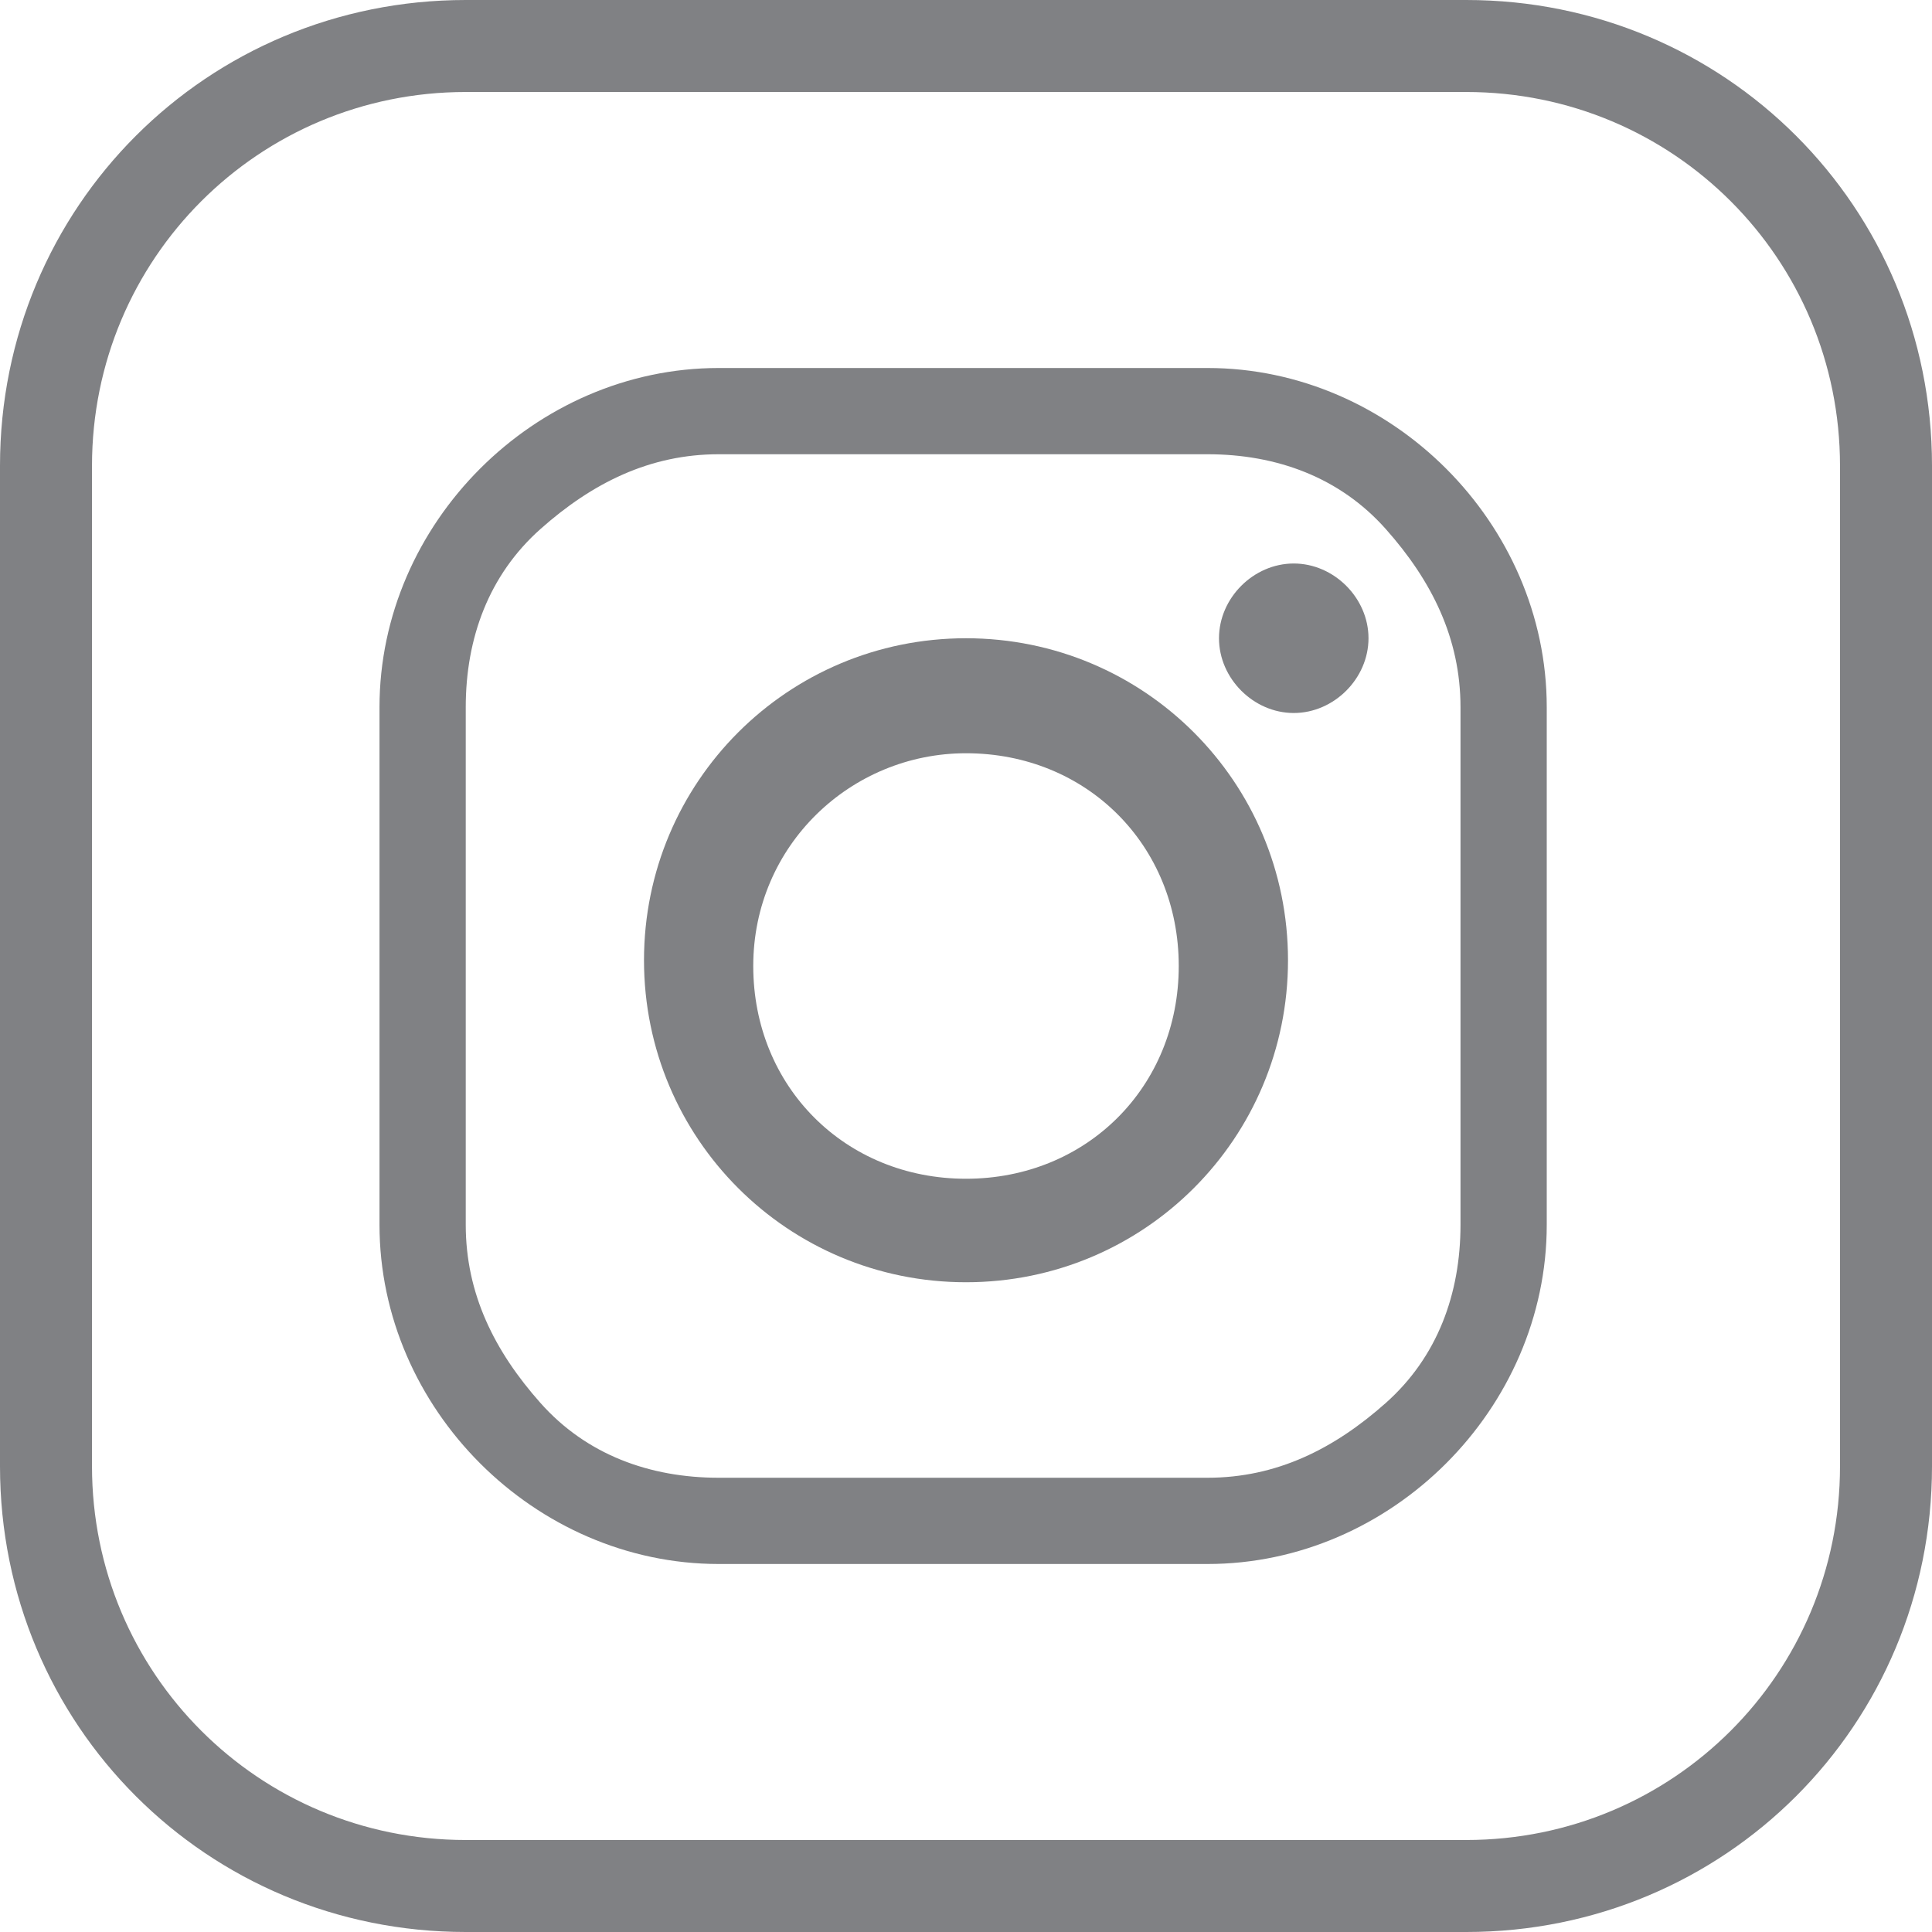 <?xml version="1.0" encoding="UTF-8"?>
<svg id="Layer_1" data-name="Layer 1" xmlns="http://www.w3.org/2000/svg" version="1.1" viewBox="0 0 33.6 33.6">
  <defs>
    <style>
      .cls-1 {
        fill: #808184;
        stroke-width: 0px;
      }
    </style>
  </defs>
  <g>
    <path class="cls-1" d="M21,27.2h-8.5c-3.2,0-5.9-2.7-5.9-5.9v-9c0-3.2,2.7-5.9,5.9-5.9h8.5c3.2,0,5.9,2.7,5.9,5.9v9c0,3.2-2.7,5.9-5.9,5.9ZM21,25.7c1.2,0,2.2-.5,3.1-1.3s1.3-1.9,1.3-3.1v-9c0-1.2-.5-2.2-1.3-3.1s-1.9-1.3-3.1-1.3h-8.5c-1.2,0-2.2.5-3.1,1.3s-1.3,1.9-1.3,3.1v9c0,1.2.5,2.2,1.3,3.1s1.9,1.3,3.1,1.3h8.5Z"/>
    <path class="cls-1" d="M22.4,16.7c0,3.1-2.5,5.6-5.6,5.6s-5.6-2.5-5.6-5.6,2.5-5.6,5.6-5.6,5.6,2.5,5.6,5.6ZM16.8,13.1c-2,0-3.7,1.6-3.7,3.7s1.6,3.7,3.7,3.7,3.7-1.6,3.7-3.7-1.6-3.7-3.7-3.7Z"/>
    <path class="cls-1" d="M23.8,11.1c0,.7-.6,1.3-1.3,1.3s-1.3-.6-1.3-1.3.6-1.3,1.3-1.3,1.3.6,1.3,1.3Z"/>
  </g>
  <path class="cls-1" d="M25.5,33.6H8.1c-4.5,0-8.1-3.6-8.1-8.1V8.1C0,3.6,3.6,0,8.1,0h17.4c4.5,0,8.1,3.6,8.1,8.1v17.4c0,4.5-3.6,8.1-8.1,8.1ZM8.1,1.6c-3.6,0-6.5,2.9-6.5,6.5v17.4c0,3.6,2.9,6.5,6.5,6.5h17.4c3.6,0,6.5-2.9,6.5-6.5V8.1c0-3.6-2.9-6.5-6.5-6.5H8.1Z"/>
</svg>